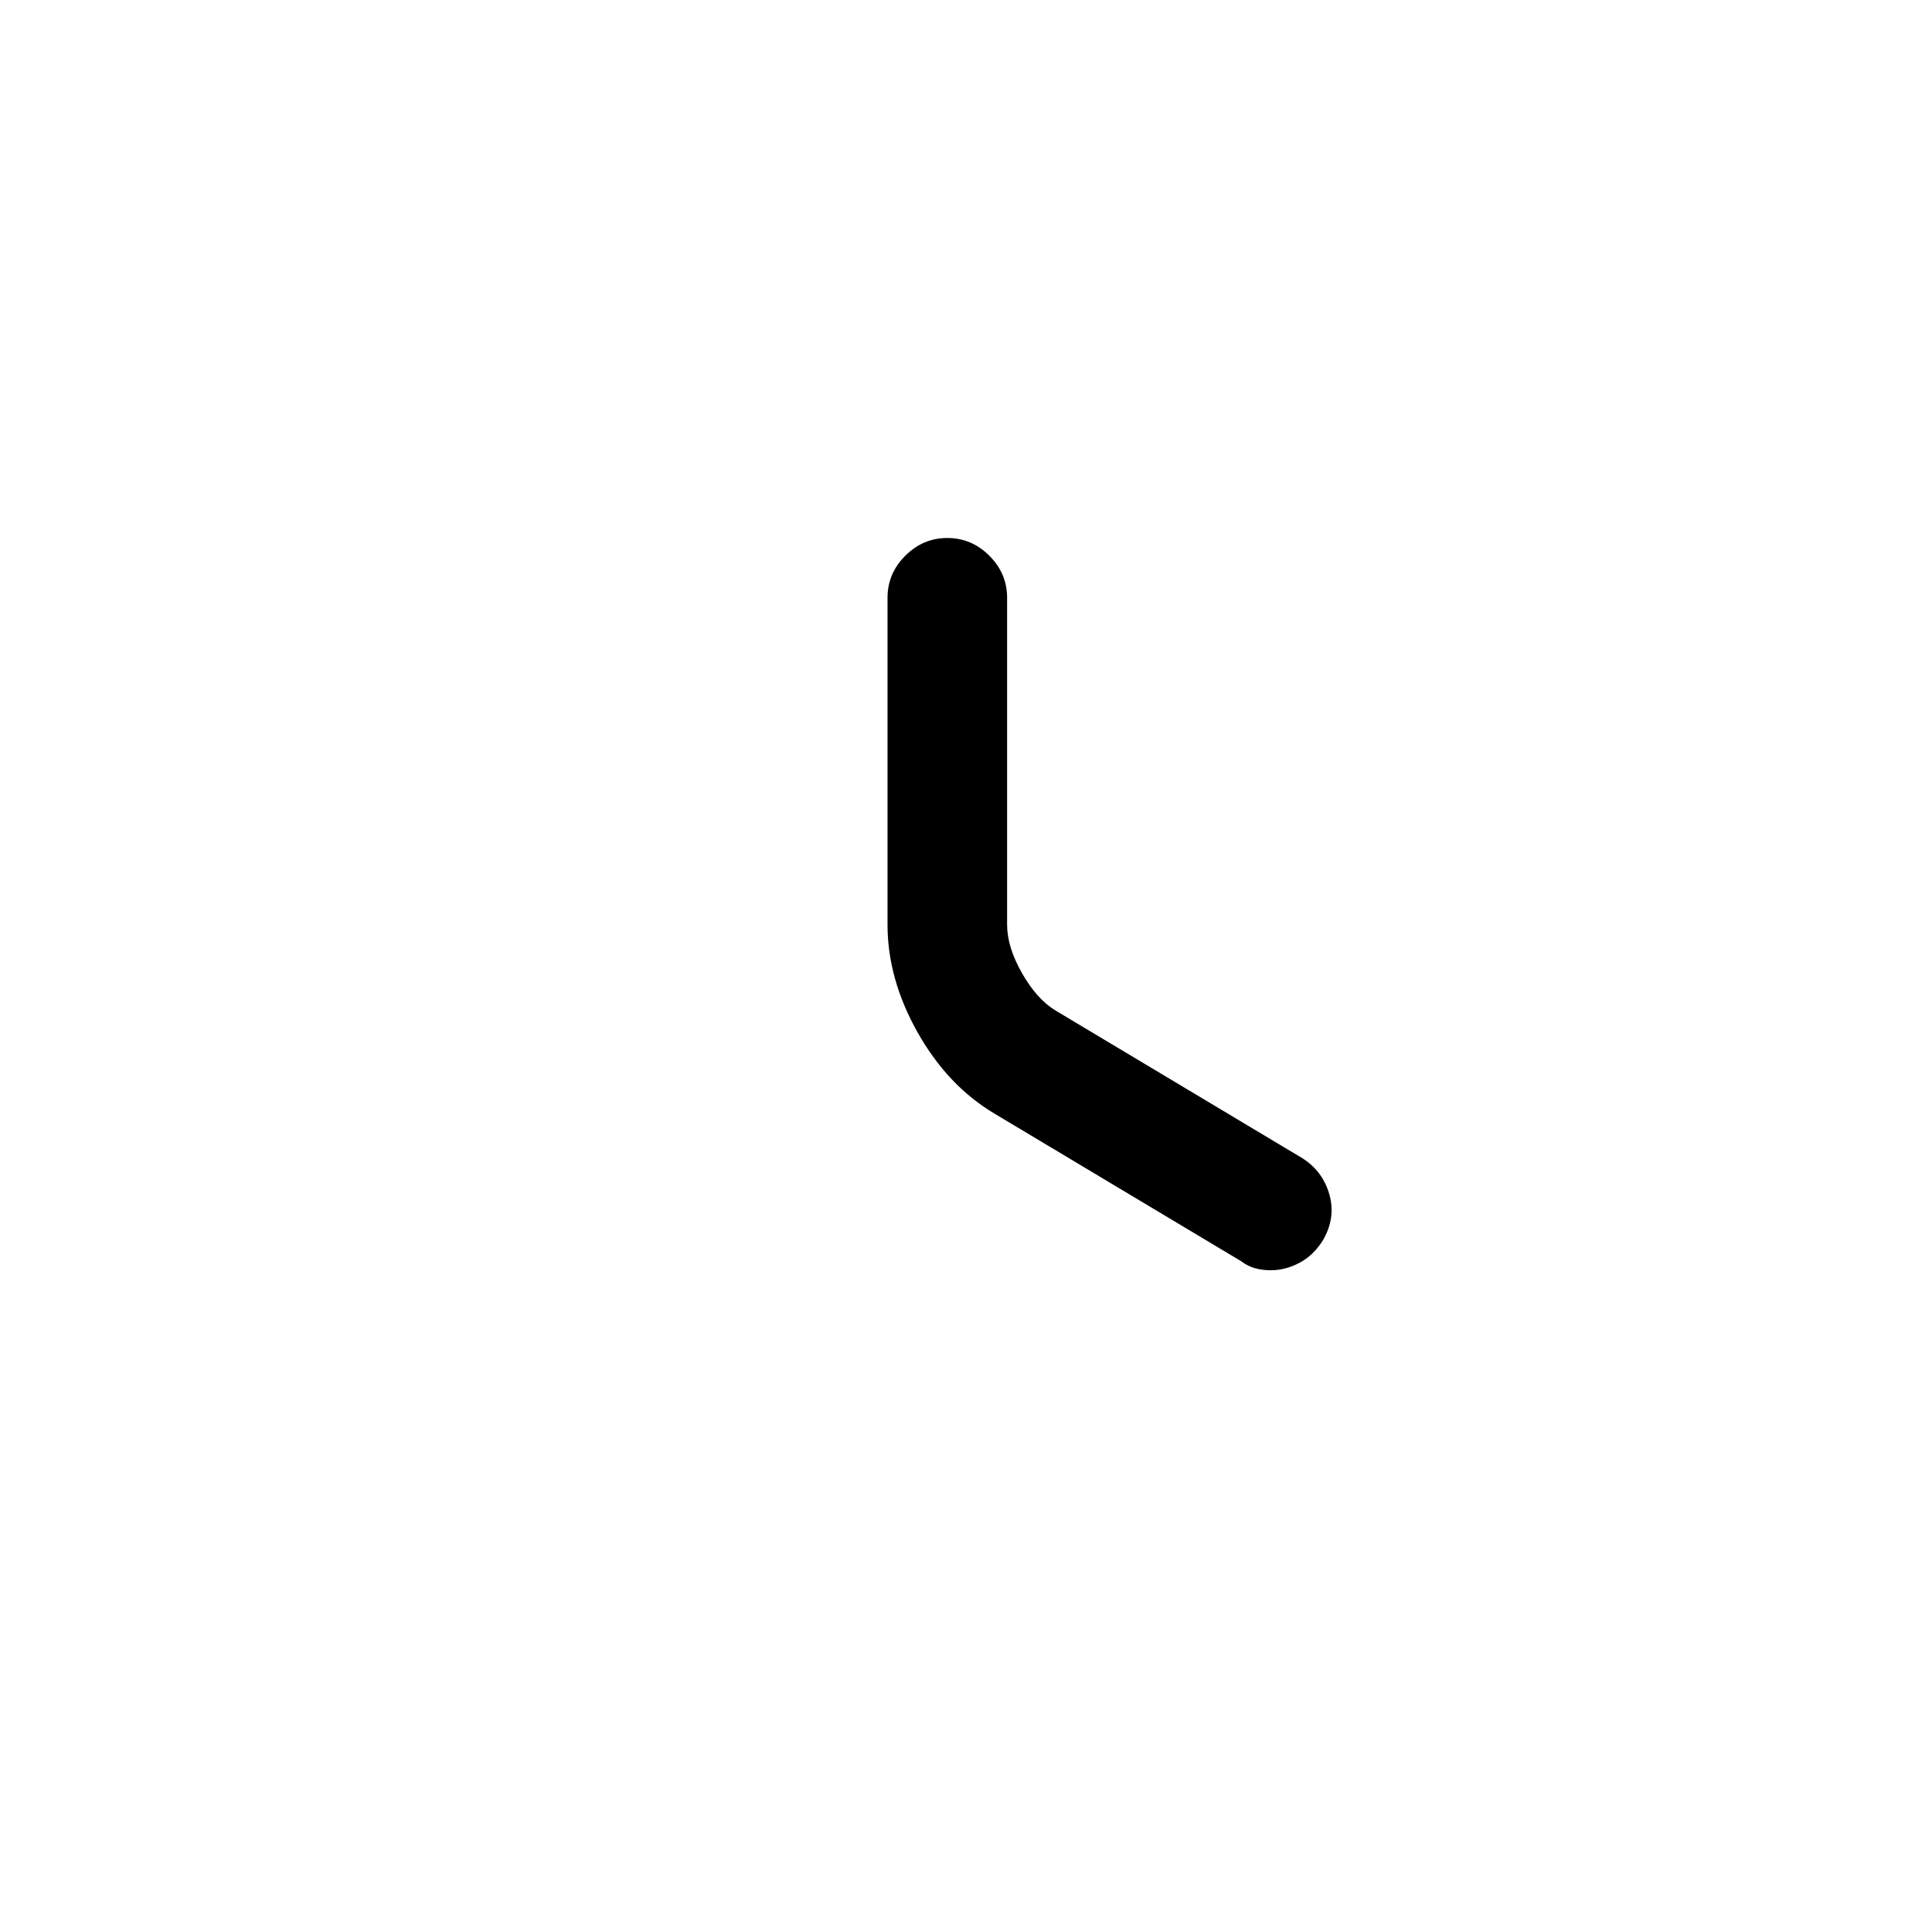 <?xml version="1.0" standalone="no"?>
<!DOCTYPE svg PUBLIC "-//W3C//DTD SVG 1.1//EN" "http://www.w3.org/Graphics/SVG/1.1/DTD/svg11.dtd" >
<svg xmlns="http://www.w3.org/2000/svg" xmlns:xlink="http://www.w3.org/1999/xlink" version="1.1" viewBox="-10 0 1034 1024">
   <path fill="currentColor"
d="M670 680q-4 0 -8 -1t-8 -4l-132 -79q-25 -15 -41 -43.5t-16 -57.5v-175q0 -13 9.5 -22.5t22.5 -9.5t22.5 9.5t9.5 22.5v175q0 12 8 26t18 20l132 79q11 7 14.5 19.5t-3.5 24.5q-5 8 -12.5 12t-15.5 4v0z" />
</svg>
